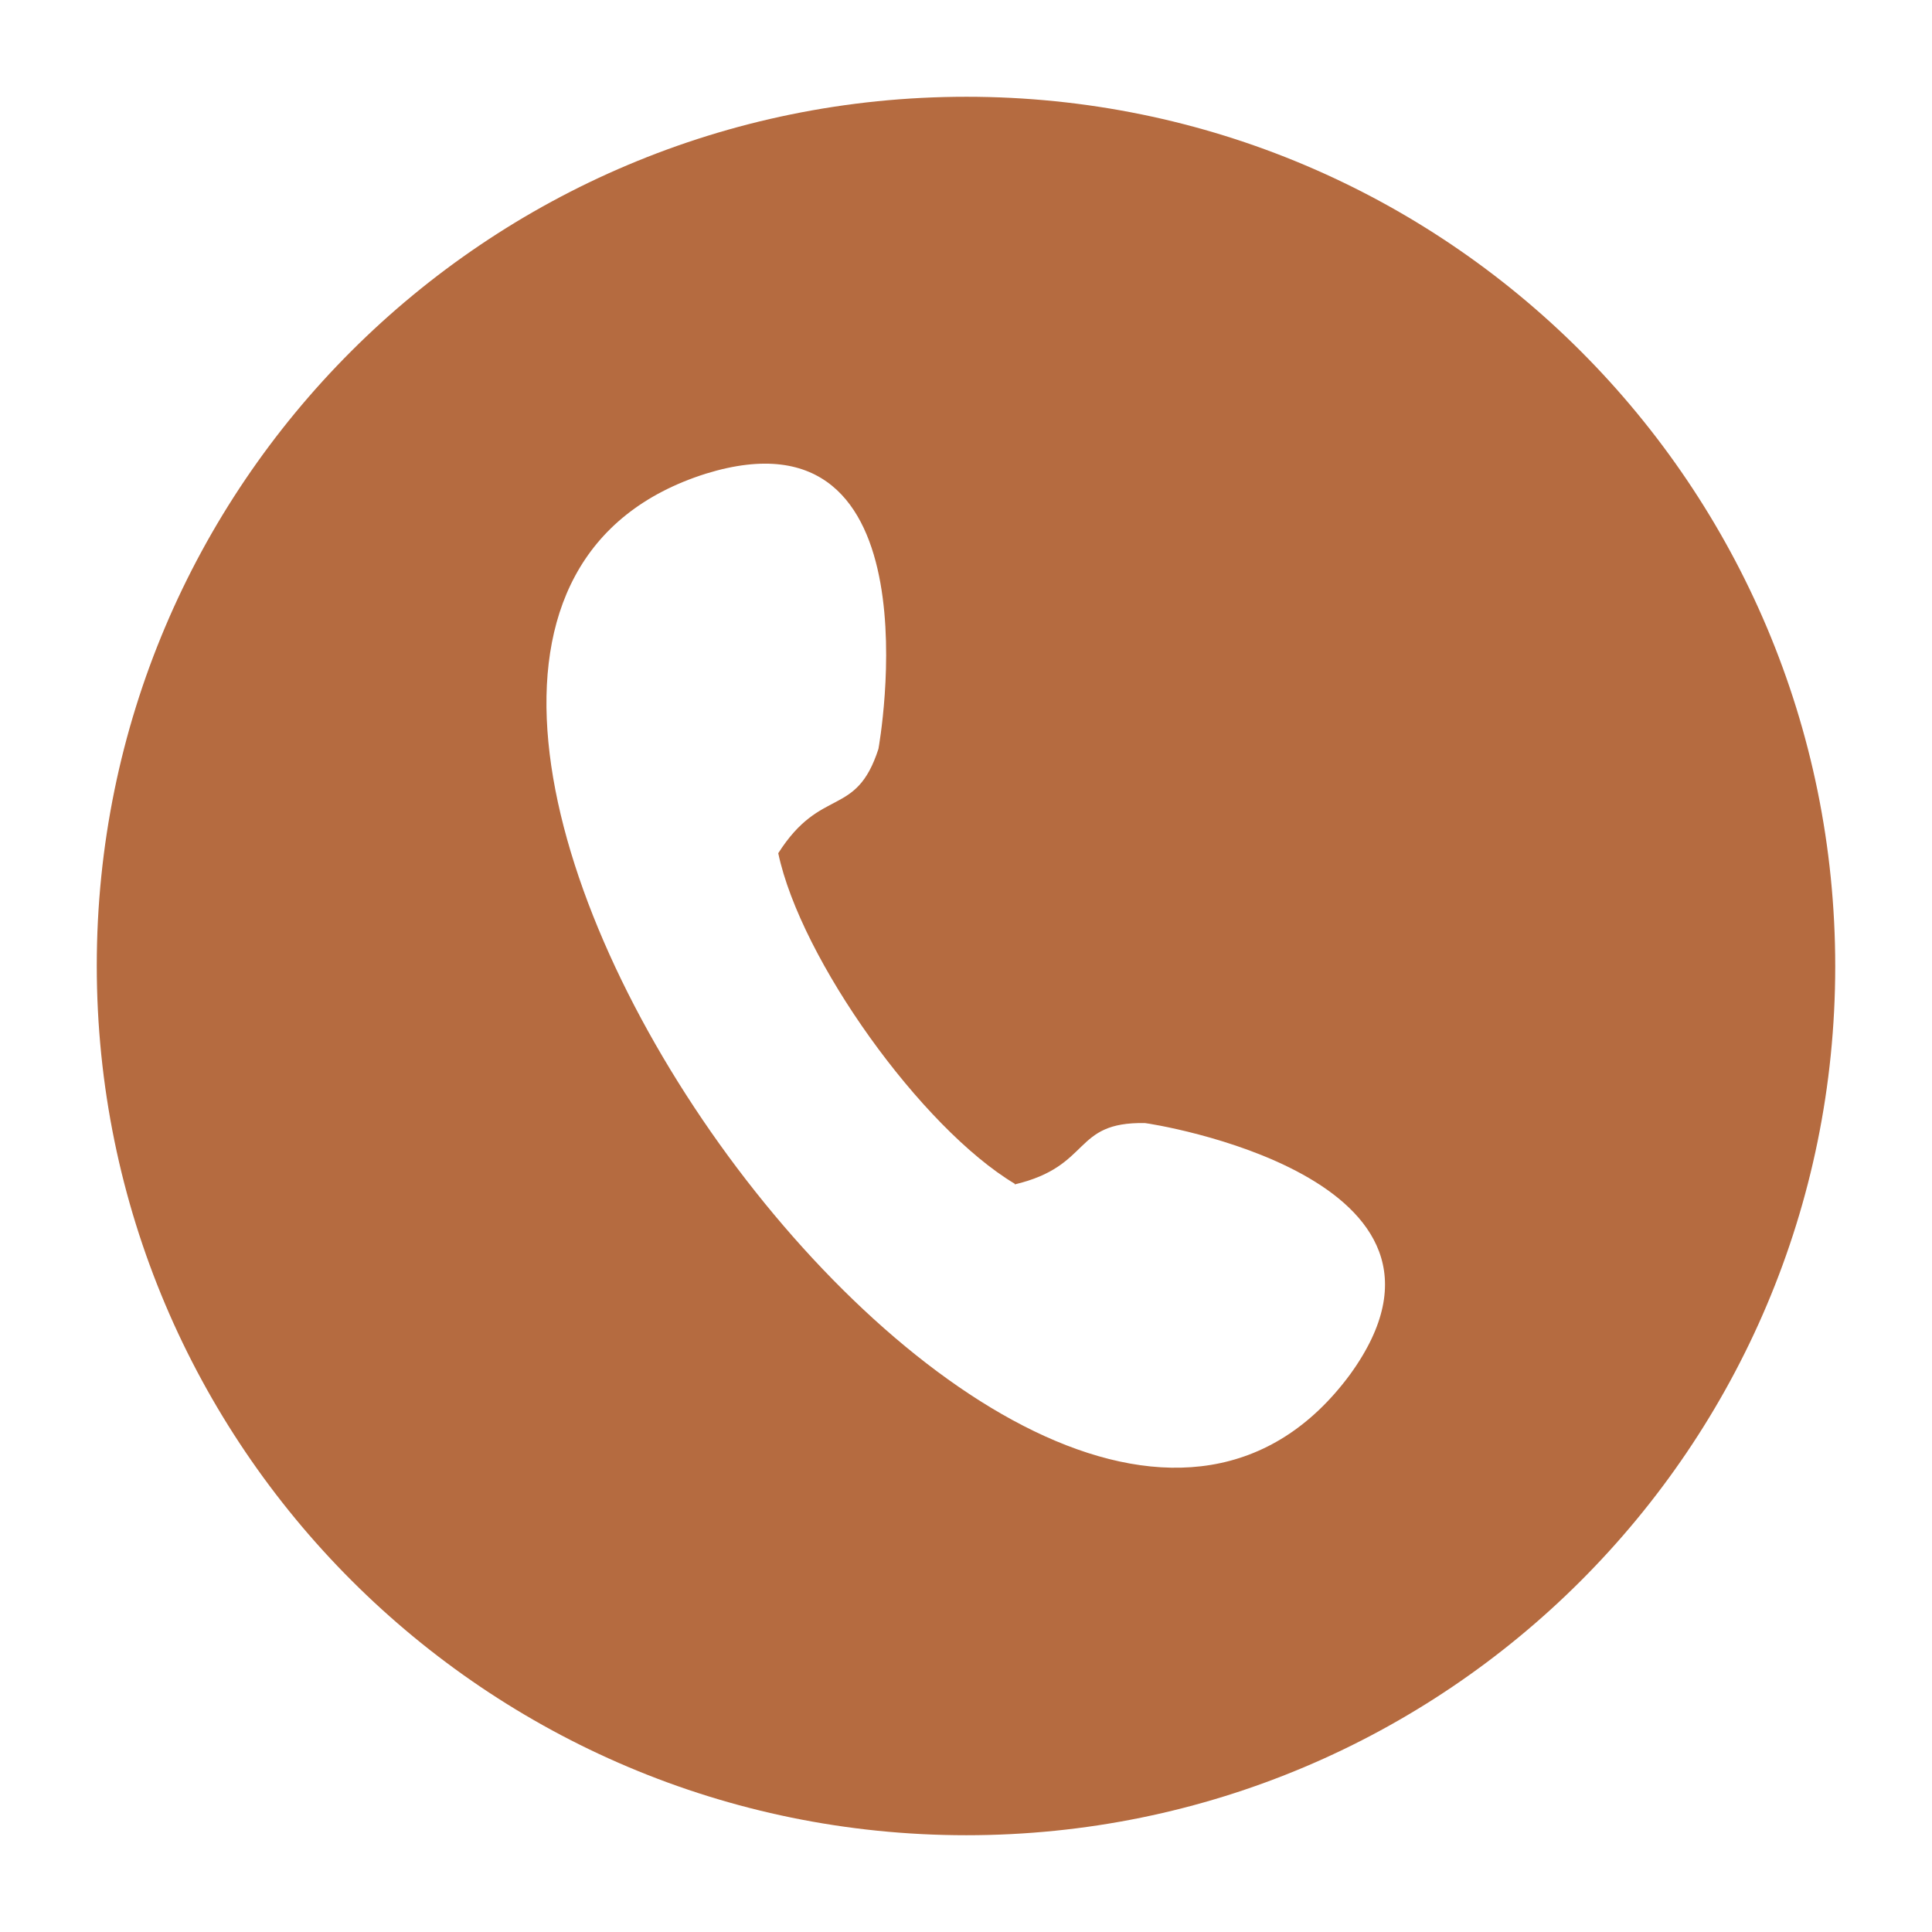 <?xml version="1.0" encoding="UTF-8"?>
<svg id="uuid-9f5b75c2-7e0d-4a2f-98f7-0e1edff36384" data-name="Laag 1" xmlns="http://www.w3.org/2000/svg" xmlns:xlink="http://www.w3.org/1999/xlink" viewBox="0 0 28.35 28.35">
  <defs>
    <style>
      .uuid-eff56f83-6c7f-4496-95d4-91ceca00c846 {
        fill: none;
      }

      .uuid-eff56f83-6c7f-4496-95d4-91ceca00c846, .uuid-676077d5-8601-47cf-a2ea-7b725d33b927 {
        stroke-width: 0px;
      }

      .uuid-3357c0e0-1ab1-42c9-b6ac-e7459d226dd6 {
        clip-path: url(#uuid-f315e545-514e-4bfb-a0b2-ddb27f97595d);
      }

      .uuid-676077d5-8601-47cf-a2ea-7b725d33b927 {
        fill: #b56b40;
      }
    </style>
    <clipPath id="uuid-f315e545-514e-4bfb-a0b2-ddb27f97595d">
      <rect class="uuid-eff56f83-6c7f-4496-95d4-91ceca00c846" x="1.42" y="1.42" width="25.51" height="25.51"/>
    </clipPath>
  </defs>
  <g class="uuid-3357c0e0-1ab1-42c9-b6ac-e7459d226dd6">
    <path class="uuid-676077d5-8601-47cf-a2ea-7b725d33b927" d="m14.89,17.37c-1.37-.82-3.14-3.29-3.47-4.85.63-.99,1.14-.51,1.47-1.53.01-.05.91-5.1-2.53-4.04-7.44,2.35,4.82,19.48,9.45,13.22,2.11-2.91-2.96-3.69-3.01-3.69-1.07-.02-.77.63-1.91.9m-.71-15.96c7.05,0,12.75,5.71,12.75,12.76s-5.71,12.75-12.75,12.75S1.42,21.22,1.42,14.17,7.13,1.42,14.18,1.42"/>
  </g>
</svg>